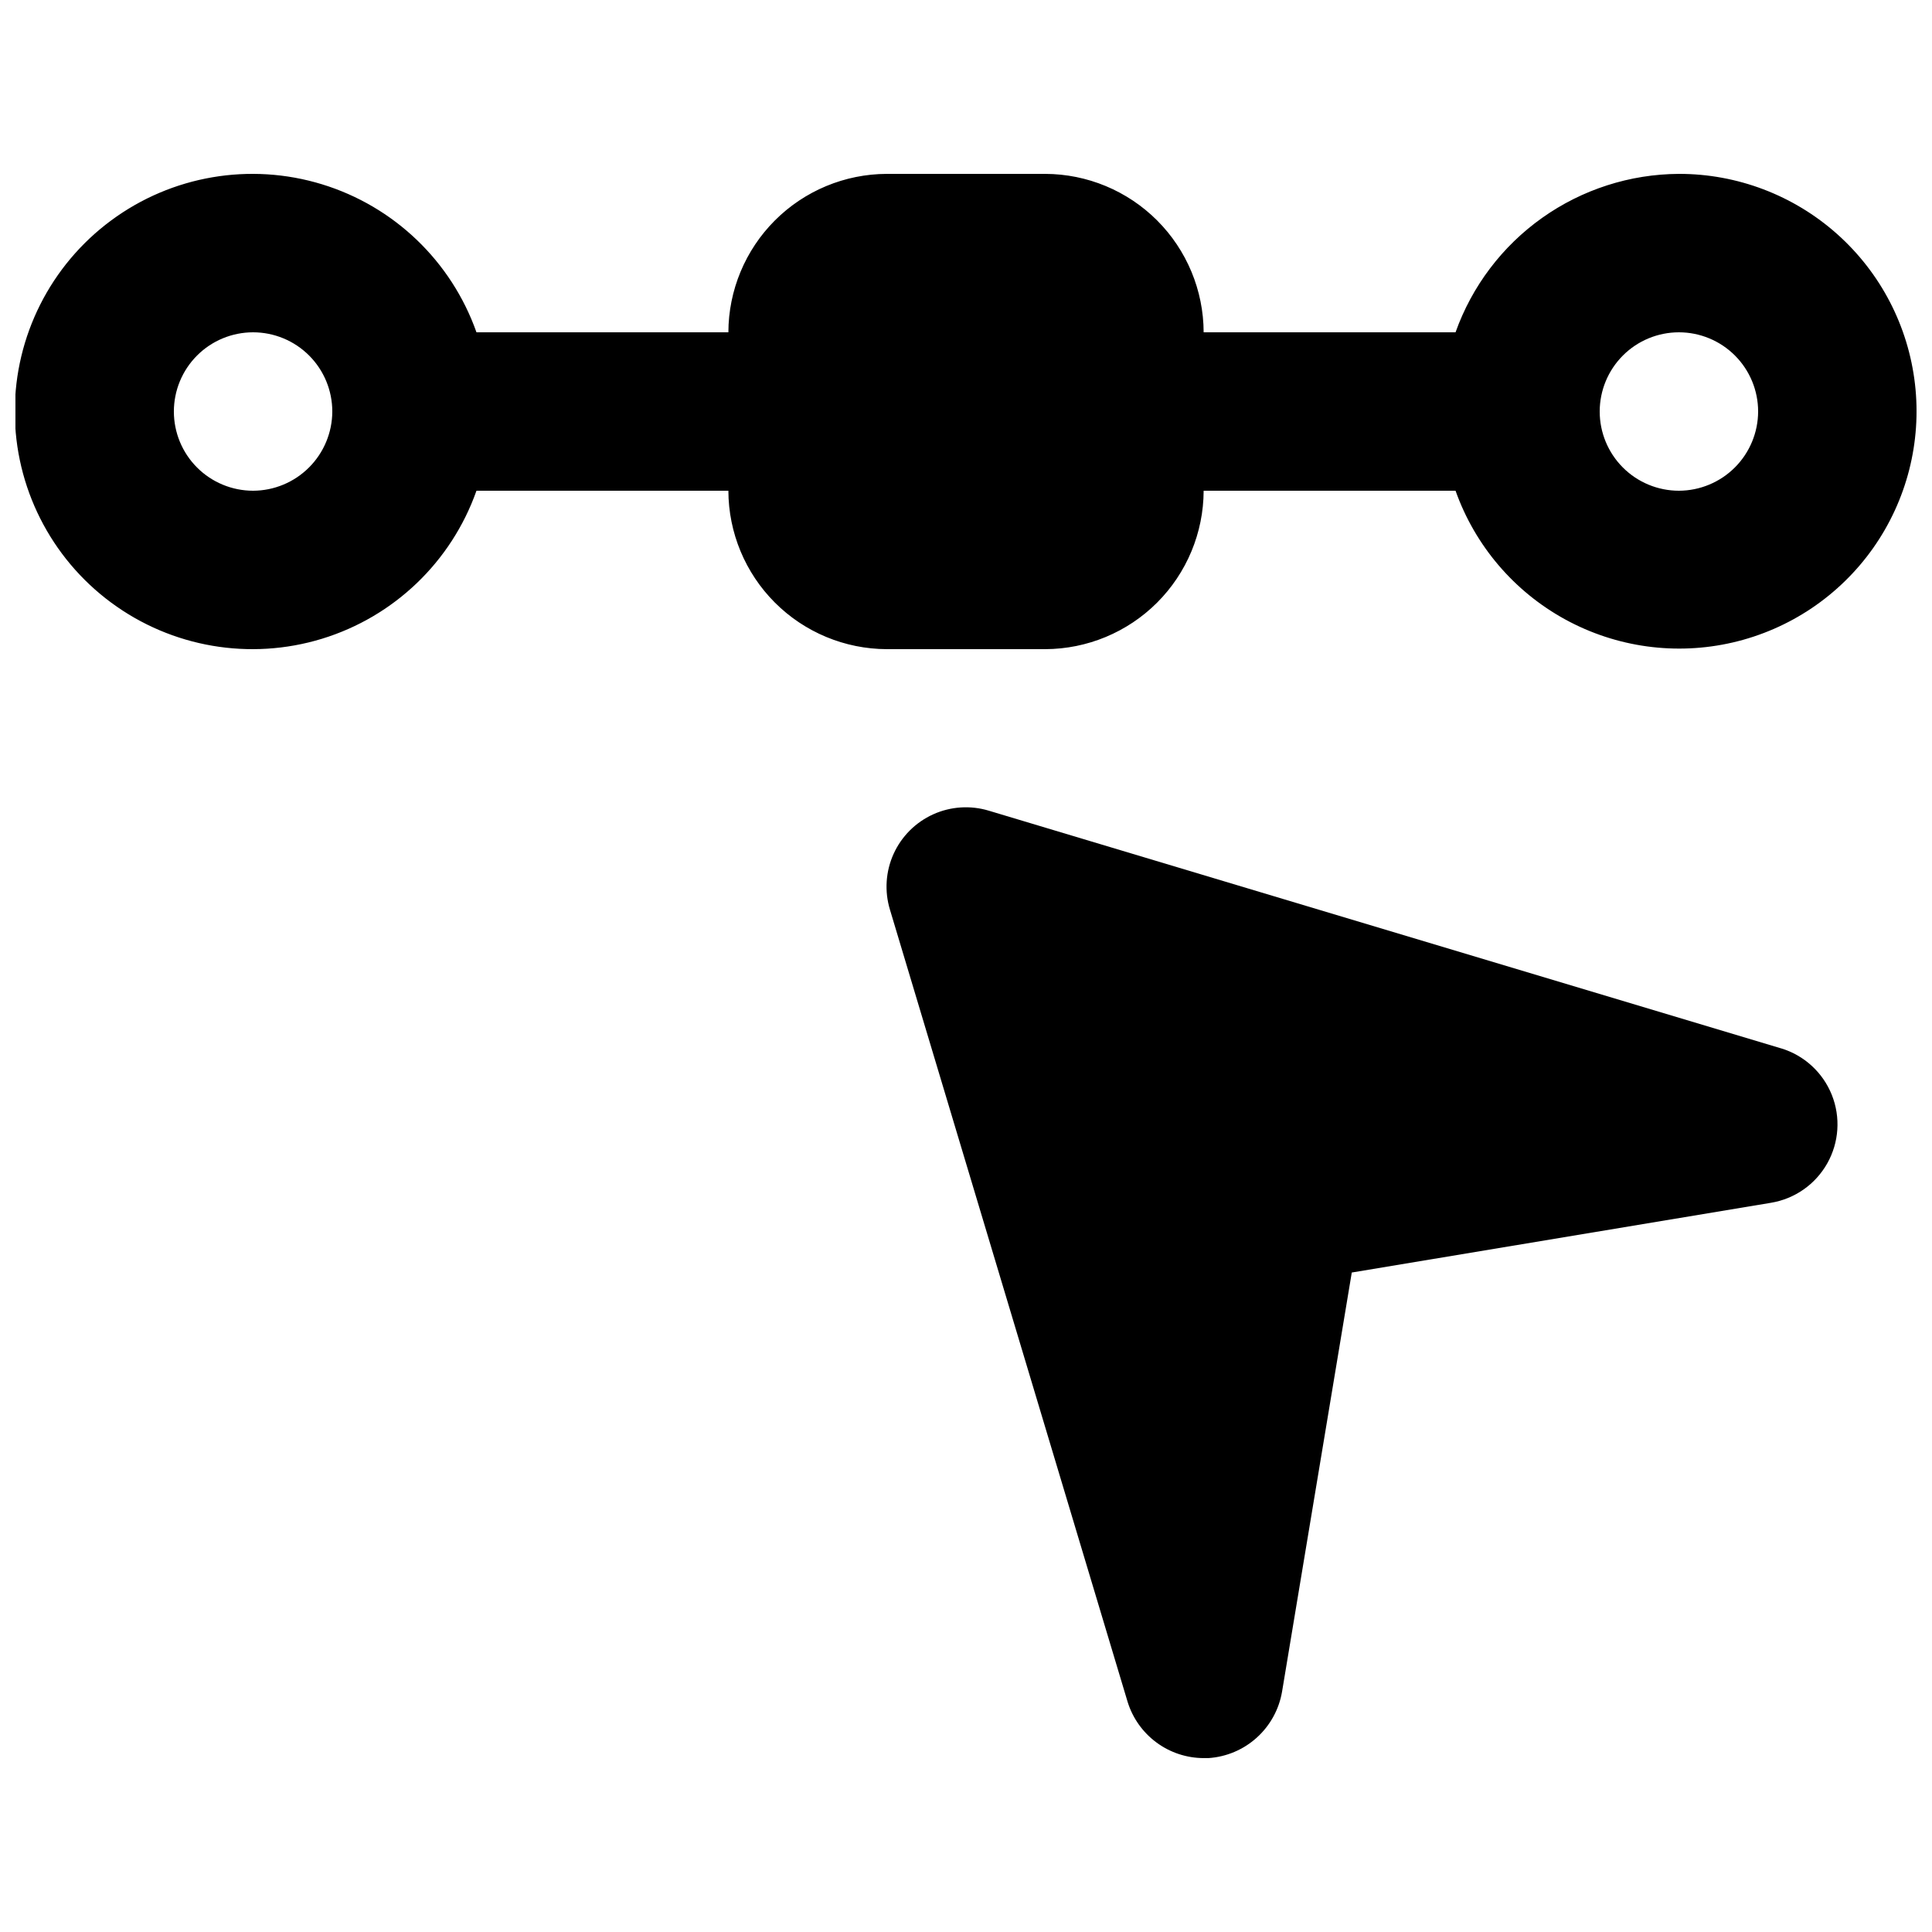 <?xml version="1.0" encoding="UTF-8"?>
<!-- Uploaded to: ICON Repo, www.svgrepo.com, Generator: ICON Repo Mixer Tools -->
<svg width="800px" height="800px" version="1.1" viewBox="144 144 512 512" xmlns="http://www.w3.org/2000/svg">
 <defs>
  <clipPath id="a">
   <path d="m148.09 190h503.81v127h-503.81z"/>
  </clipPath>
 </defs>
 <path d="m616.01 421.83-209.92-62.977c-4.883-1.488-10.145-1.148-14.797 0.957-4.652 2.109-8.379 5.836-10.484 10.484-2.106 4.652-2.445 9.914-0.957 14.797l62.977 209.92c1.332 4.305 4.008 8.074 7.633 10.754 3.621 2.684 8.008 4.137 12.52 4.148h1.258c4.762-0.312 9.281-2.223 12.824-5.426 3.543-3.199 5.902-7.5 6.699-12.207l18.473-111.05 111.05-18.473c6.309-1.031 11.805-4.867 14.945-10.43 3.144-5.562 3.59-12.254 1.215-18.184-2.379-5.934-7.316-10.465-13.43-12.32z"/>
 <g clip-path="url(#a)">
  <path d="m588.93 190.08c-12.984 0.066-25.633 4.133-36.227 11.645-10.594 7.512-18.613 18.105-22.969 30.34h-66.754c-0.035-11.125-4.469-21.785-12.336-29.652-7.867-7.867-18.523-12.301-29.648-12.332h-41.984c-11.125 0.031-21.785 4.465-29.652 12.332-7.867 7.867-12.301 18.527-12.332 29.652h-66.758c-6.656-18.828-21.844-33.383-40.941-39.227-19.094-5.844-39.828-2.289-55.883 9.59-16.055 11.875-25.523 30.66-25.523 50.629s9.469 38.754 25.523 50.629c16.055 11.875 36.789 15.434 55.883 9.59 19.098-5.848 34.285-20.398 40.941-39.227h66.758c0.031 11.125 4.465 21.785 12.332 29.652 7.867 7.863 18.527 12.297 29.652 12.332h41.984c11.125-0.035 21.781-4.469 29.648-12.332 7.867-7.867 12.301-18.527 12.336-29.652h66.754c5.172 14.559 15.523 26.703 29.078 34.117 13.555 7.414 29.363 9.582 44.41 6.09 15.051-3.492 28.289-12.402 37.191-25.027 8.902-12.629 12.848-28.09 11.078-43.438-1.766-15.352-9.117-29.512-20.656-39.785-11.539-10.273-26.457-15.945-41.906-15.926zm-377.86 83.969c-5.566 0-10.906-2.211-14.844-6.148s-6.148-9.277-6.148-14.844c0-5.566 2.211-10.906 6.148-14.844s9.277-6.148 14.844-6.148c5.566 0 10.906 2.211 14.844 6.148s6.148 9.277 6.148 14.844c-0.016 5.562-2.234 10.891-6.168 14.824-3.934 3.934-9.262 6.152-14.824 6.168zm377.86 0c-5.566 0-10.906-2.211-14.844-6.148-3.934-3.938-6.148-9.277-6.148-14.844 0-5.566 2.215-10.906 6.148-14.844 3.938-3.938 9.277-6.148 14.844-6.148 5.57 0 10.906 2.211 14.844 6.148s6.148 9.277 6.148 14.844c-0.016 5.562-2.231 10.891-6.164 14.824s-9.266 6.152-14.828 6.168z"/>
 </g>
</svg>